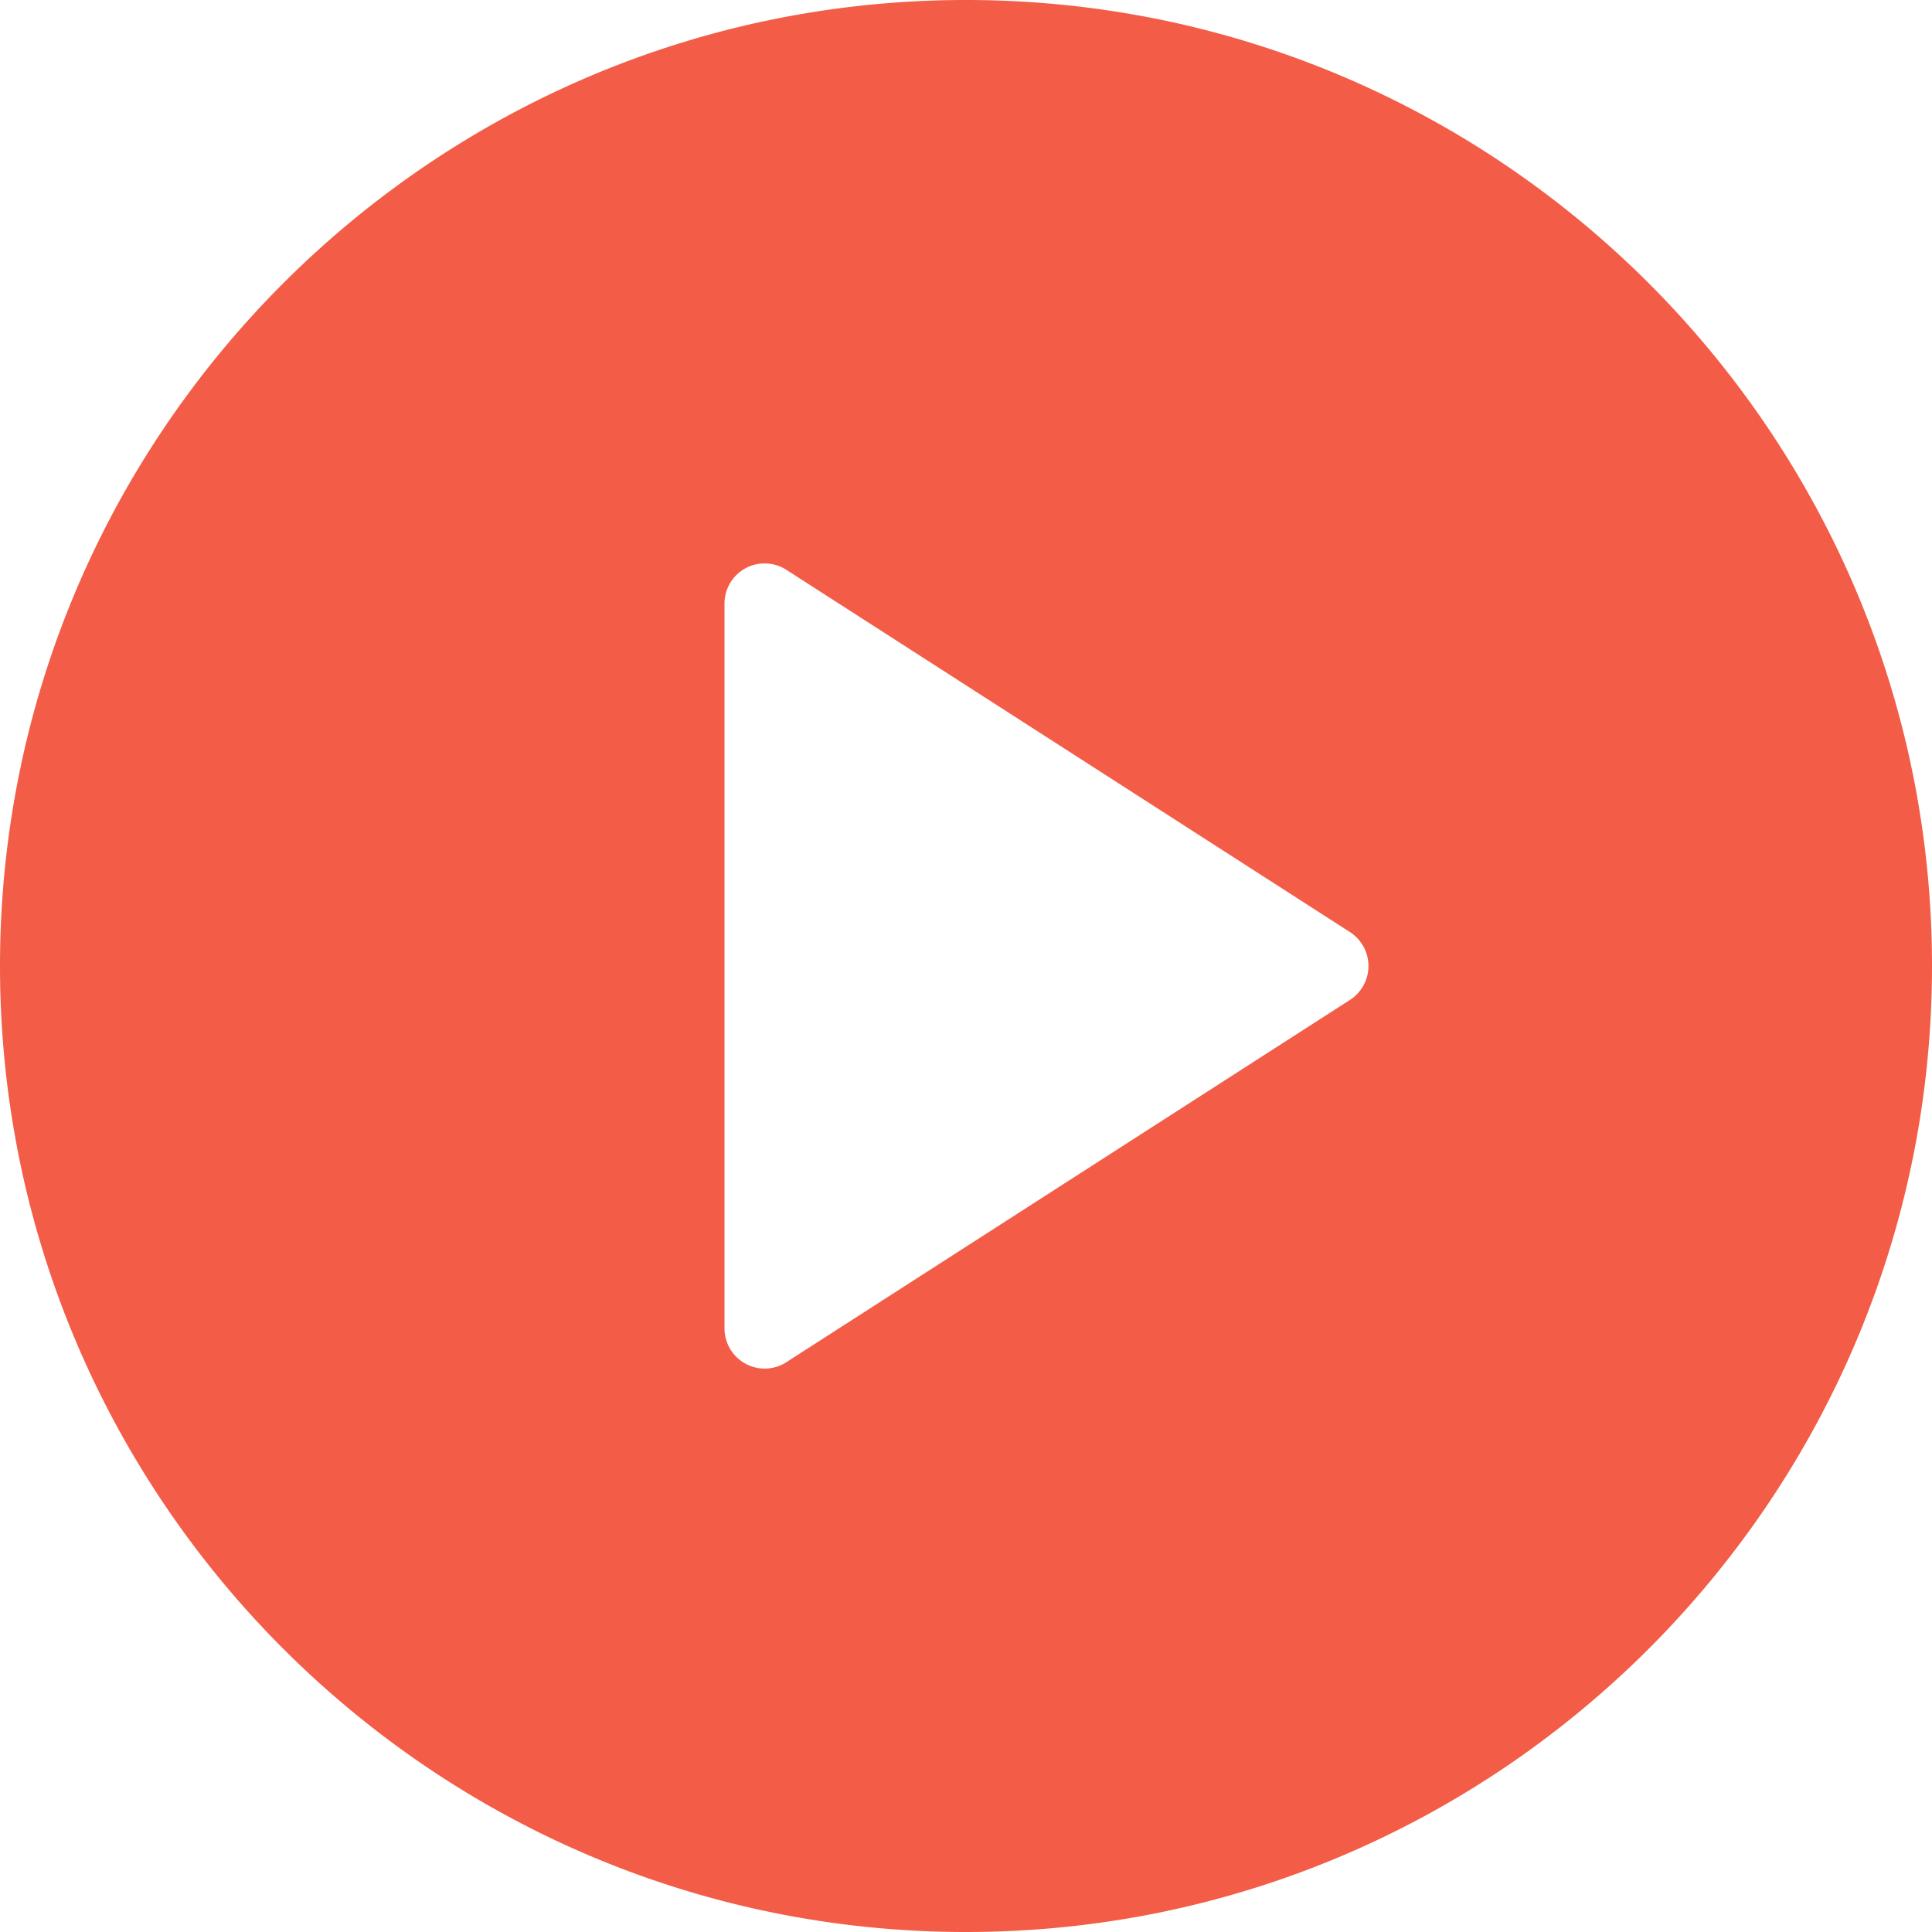 <svg xmlns="http://www.w3.org/2000/svg" width="26" height="26" fill="none"><path fill="#F35C47" fill-rule="evenodd" d="M0 13C0 5.832 5.831 0 13 0s13 5.832 13 13-5.831 13-13 13S0 20.168 0 13Zm10.585 5.33 7.583-4.874a.543.543 0 0 0 0-.912L10.585 7.67a.54.54 0 0 0-.835.455v9.75a.541.541 0 0 0 .835.456Z" clip-rule="evenodd"/></svg>